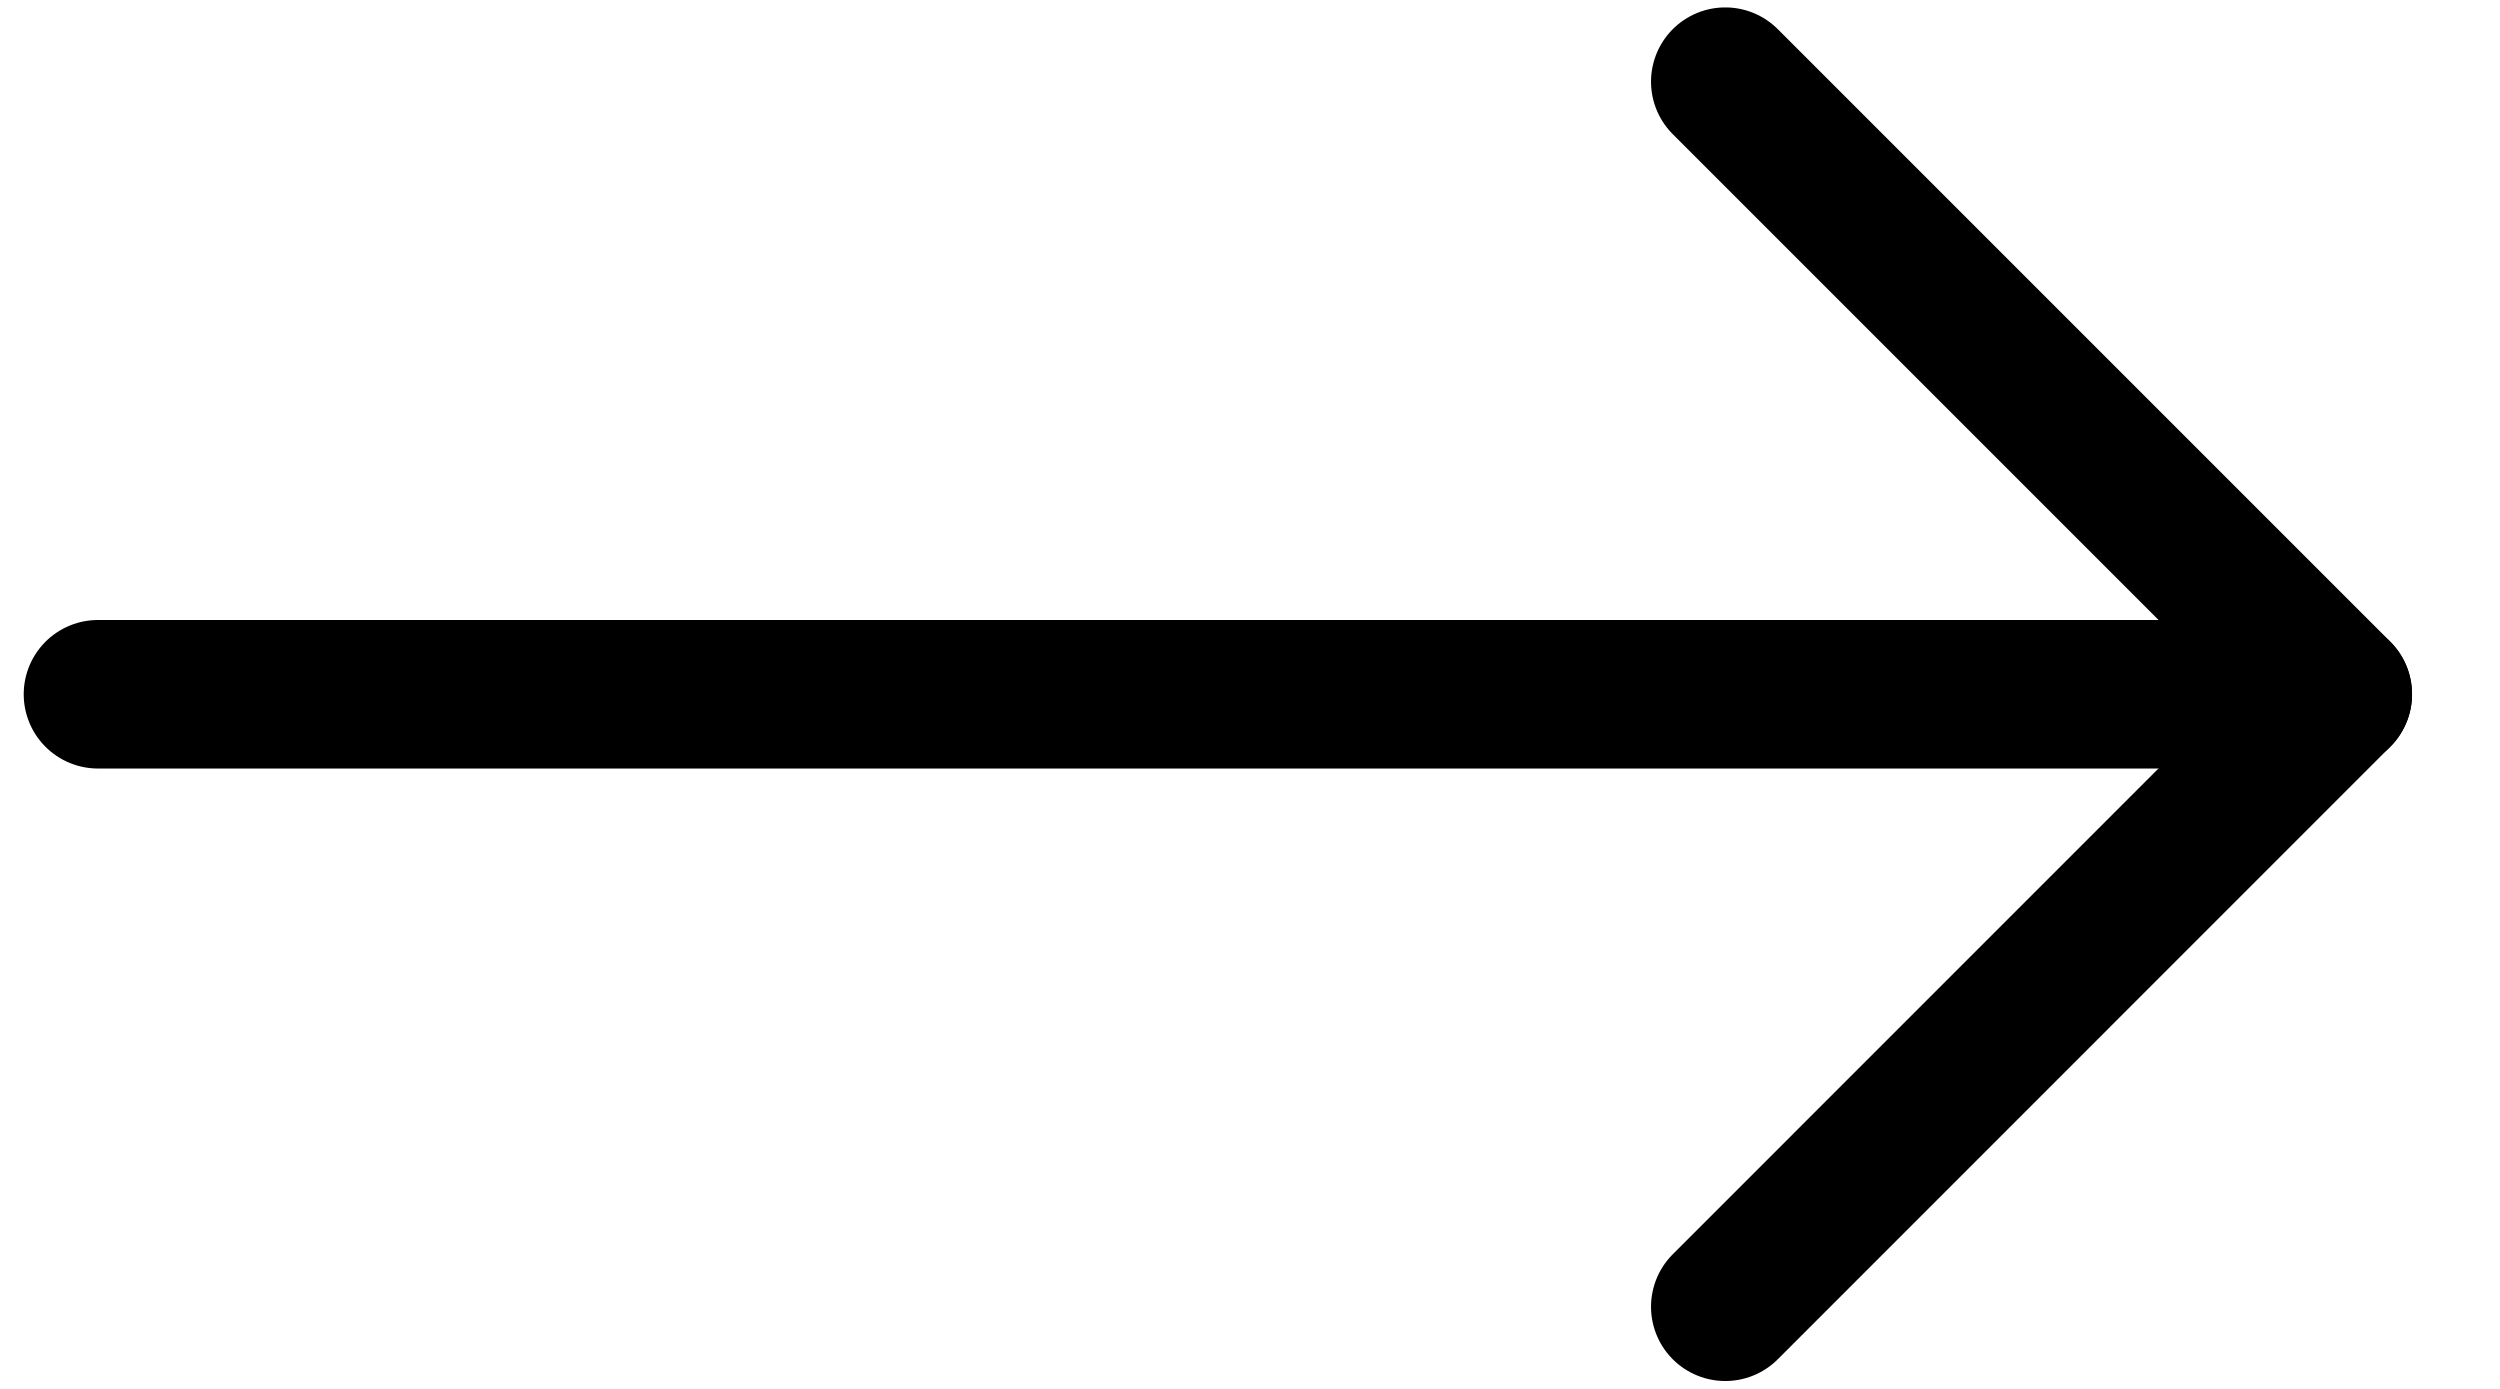 <svg width="27" height="15" viewBox="0 0 27 15" fill="none" xmlns="http://www.w3.org/2000/svg">
<path d="M1.058 7.498L25.248 7.498" stroke="black" stroke-width="1.604" stroke-linecap="round" stroke-linejoin="round"/>
<path d="M18.633 14.113L25.248 7.497L18.633 0.882" stroke="black" stroke-width="1.604" stroke-linecap="round" stroke-linejoin="round"/>
</svg>
